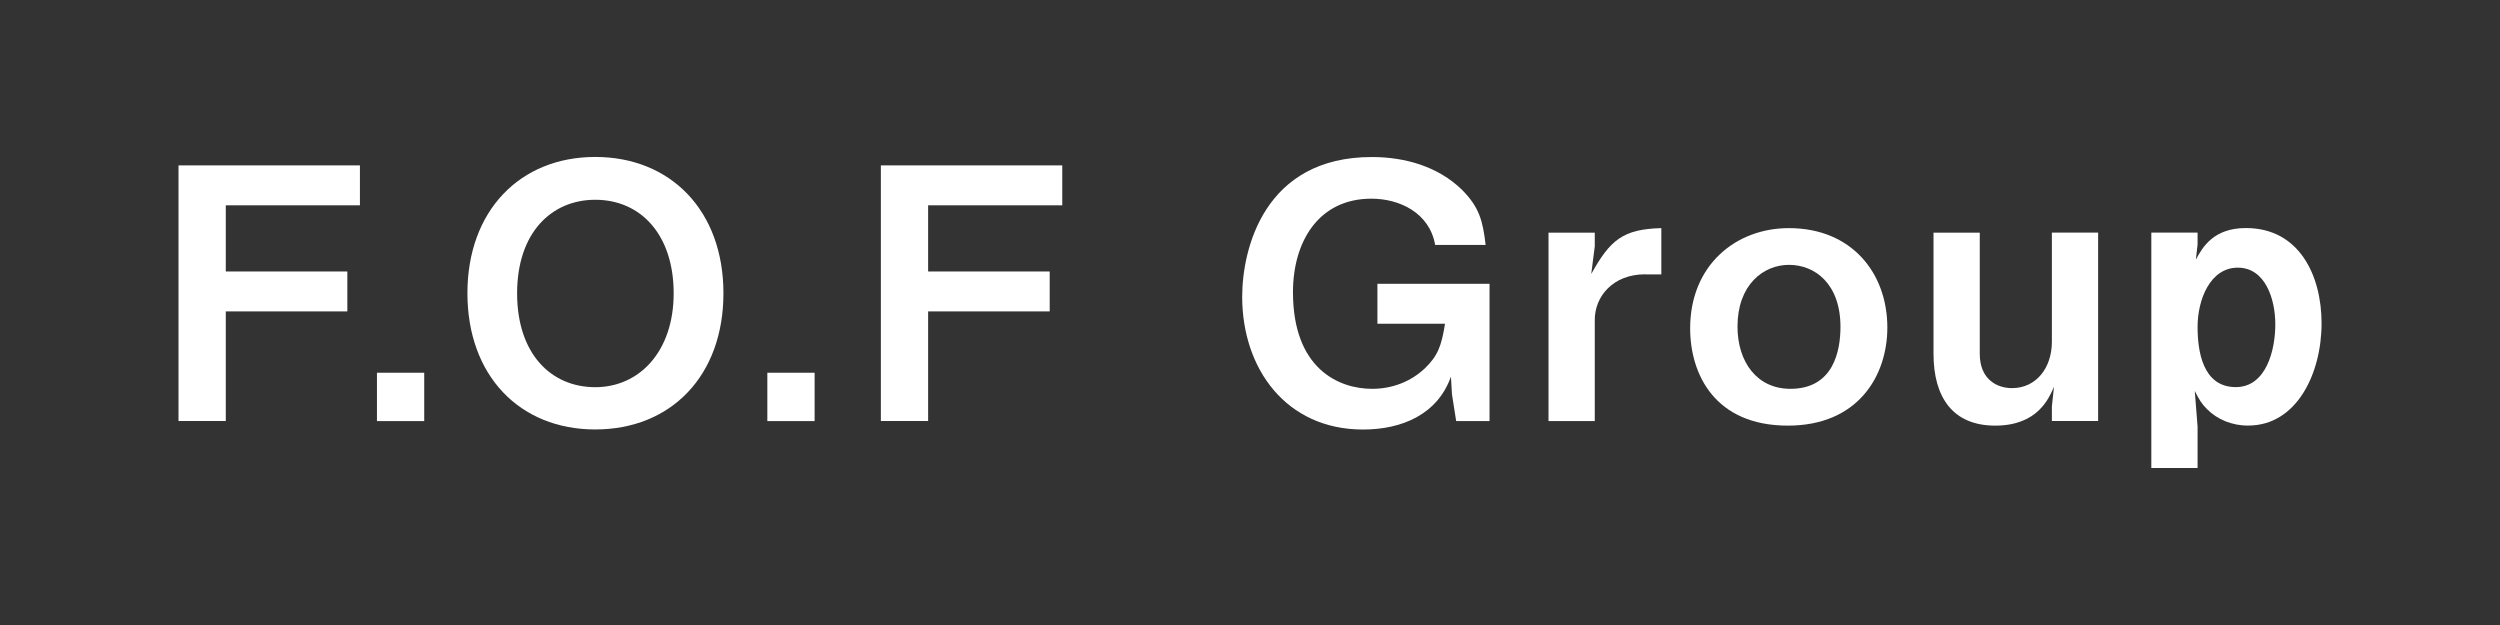 <?xml version="1.0" encoding="UTF-8"?>
<svg id="_アイテム" data-name="アイテム" xmlns="http://www.w3.org/2000/svg" viewBox="0 0 320 80">
  <rect x="0" y="0" width="320" height="80" fill="#333333" stroke="none"/>
  <defs>
    <style>
      .cls-1 {
        fill: #fff;
      }
    </style>
  </defs>
  <path class="cls-1" d="M28.9,26.28v8.47h15.56v5.11h-15.56v14.03h-6.05V21.17h23.22v5.11h-17.17Z"/>
  <path class="cls-1" d="M48.25,53.9v-6.19h6.05v6.19h-6.05Z"/>
  <path class="cls-1" d="M76.19,54.97c-9.68,0-16.36-6.9-16.36-17.44s6.72-17.44,16.36-17.44,16.41,6.86,16.41,17.44-6.72,17.44-16.41,17.44ZM76.19,25.57c-5.6,0-10,4.21-10,11.97s4.35,12.02,10,12.02,10.04-4.57,10.04-12.02-4.17-11.97-10.04-11.97Z"/>
  <path class="cls-1" d="M98.22,53.9v-6.19h6.05v6.19h-6.05Z"/>
  <path class="cls-1" d="M118.8,26.28v8.47h15.56v5.11h-15.56v14.03h-6.05V21.17h23.22v5.11h-17.17Z"/>
  <path class="cls-1" d="M186.39,53.9l-.54-3.45-.13-2.24c-1.7,4.8-6.23,6.77-11.25,6.77-9.86,0-15.47-7.8-15.47-16.99,0-6.14,2.82-17.89,16.59-17.89,4.26,0,8.47,1.21,11.52,4.17,2.24,2.24,2.69,3.99,3.05,7.08h-6.46c-.72-4.12-4.57-5.92-8.16-5.92-6.77,0-10.04,5.51-10.04,11.97,0,9.77,5.83,12.37,10.13,12.37,2.6,0,4.98-.94,6.77-2.64,1.62-1.57,2.11-2.82,2.56-5.69h-8.65v-5.11h14.35v17.57h-4.26Z"/>
  <path class="cls-1" d="M210.59,35.11c-4.17,0-6.46,2.87-6.46,5.83v12.96h-5.92v-24.12h5.92v1.75l-.45,3.54c2.42-4.35,4.04-5.74,8.97-5.87v5.92h-2.06Z"/>
  <path class="cls-1" d="M228.85,54.48c-9.32,0-12.51-6.54-12.51-12.46,0-8.02,5.78-12.82,12.64-12.82,8.03,0,12.6,5.74,12.6,12.73,0,6.19-3.77,12.55-12.73,12.55ZM228.99,33.9c-3.32,0-6.59,2.6-6.59,7.89,0,4.57,2.51,7.98,6.77,7.98,5.56,0,6.41-4.93,6.41-7.93,0-5.52-3.27-7.94-6.59-7.94Z"/>
  <path class="cls-1" d="M262.64,53.9v-1.88l.27-2.51c-.67,1.52-2.11,4.97-7.53,4.97s-7.89-3.63-7.89-9.19v-15.51h5.92v15.51c0,3.27,2.2,4.39,4.12,4.39,3.14,0,5.11-2.64,5.11-5.92v-13.99h5.92v24.12h-5.92Z"/>
  <path class="cls-1" d="M287.79,54.48c-2.06,0-3.95-.76-5.29-2.11-.67-.67-.99-1.17-1.57-2.33l.36,4.57v5.29h-5.92v-30.13h5.92v1.53l-.22,1.93c.85-1.57,2.24-4.04,6.41-4.04,6.81,0,9.68,6.05,9.68,12.19,0,6.5-3.23,13.09-9.37,13.09ZM286.44,34.26c-3.54,0-5.15,4.08-5.15,7.58,0,3.05.63,7.71,4.89,7.71,3.9,0,5.06-4.75,5.06-8.03s-1.3-7.26-4.8-7.26Z"/>
</svg>